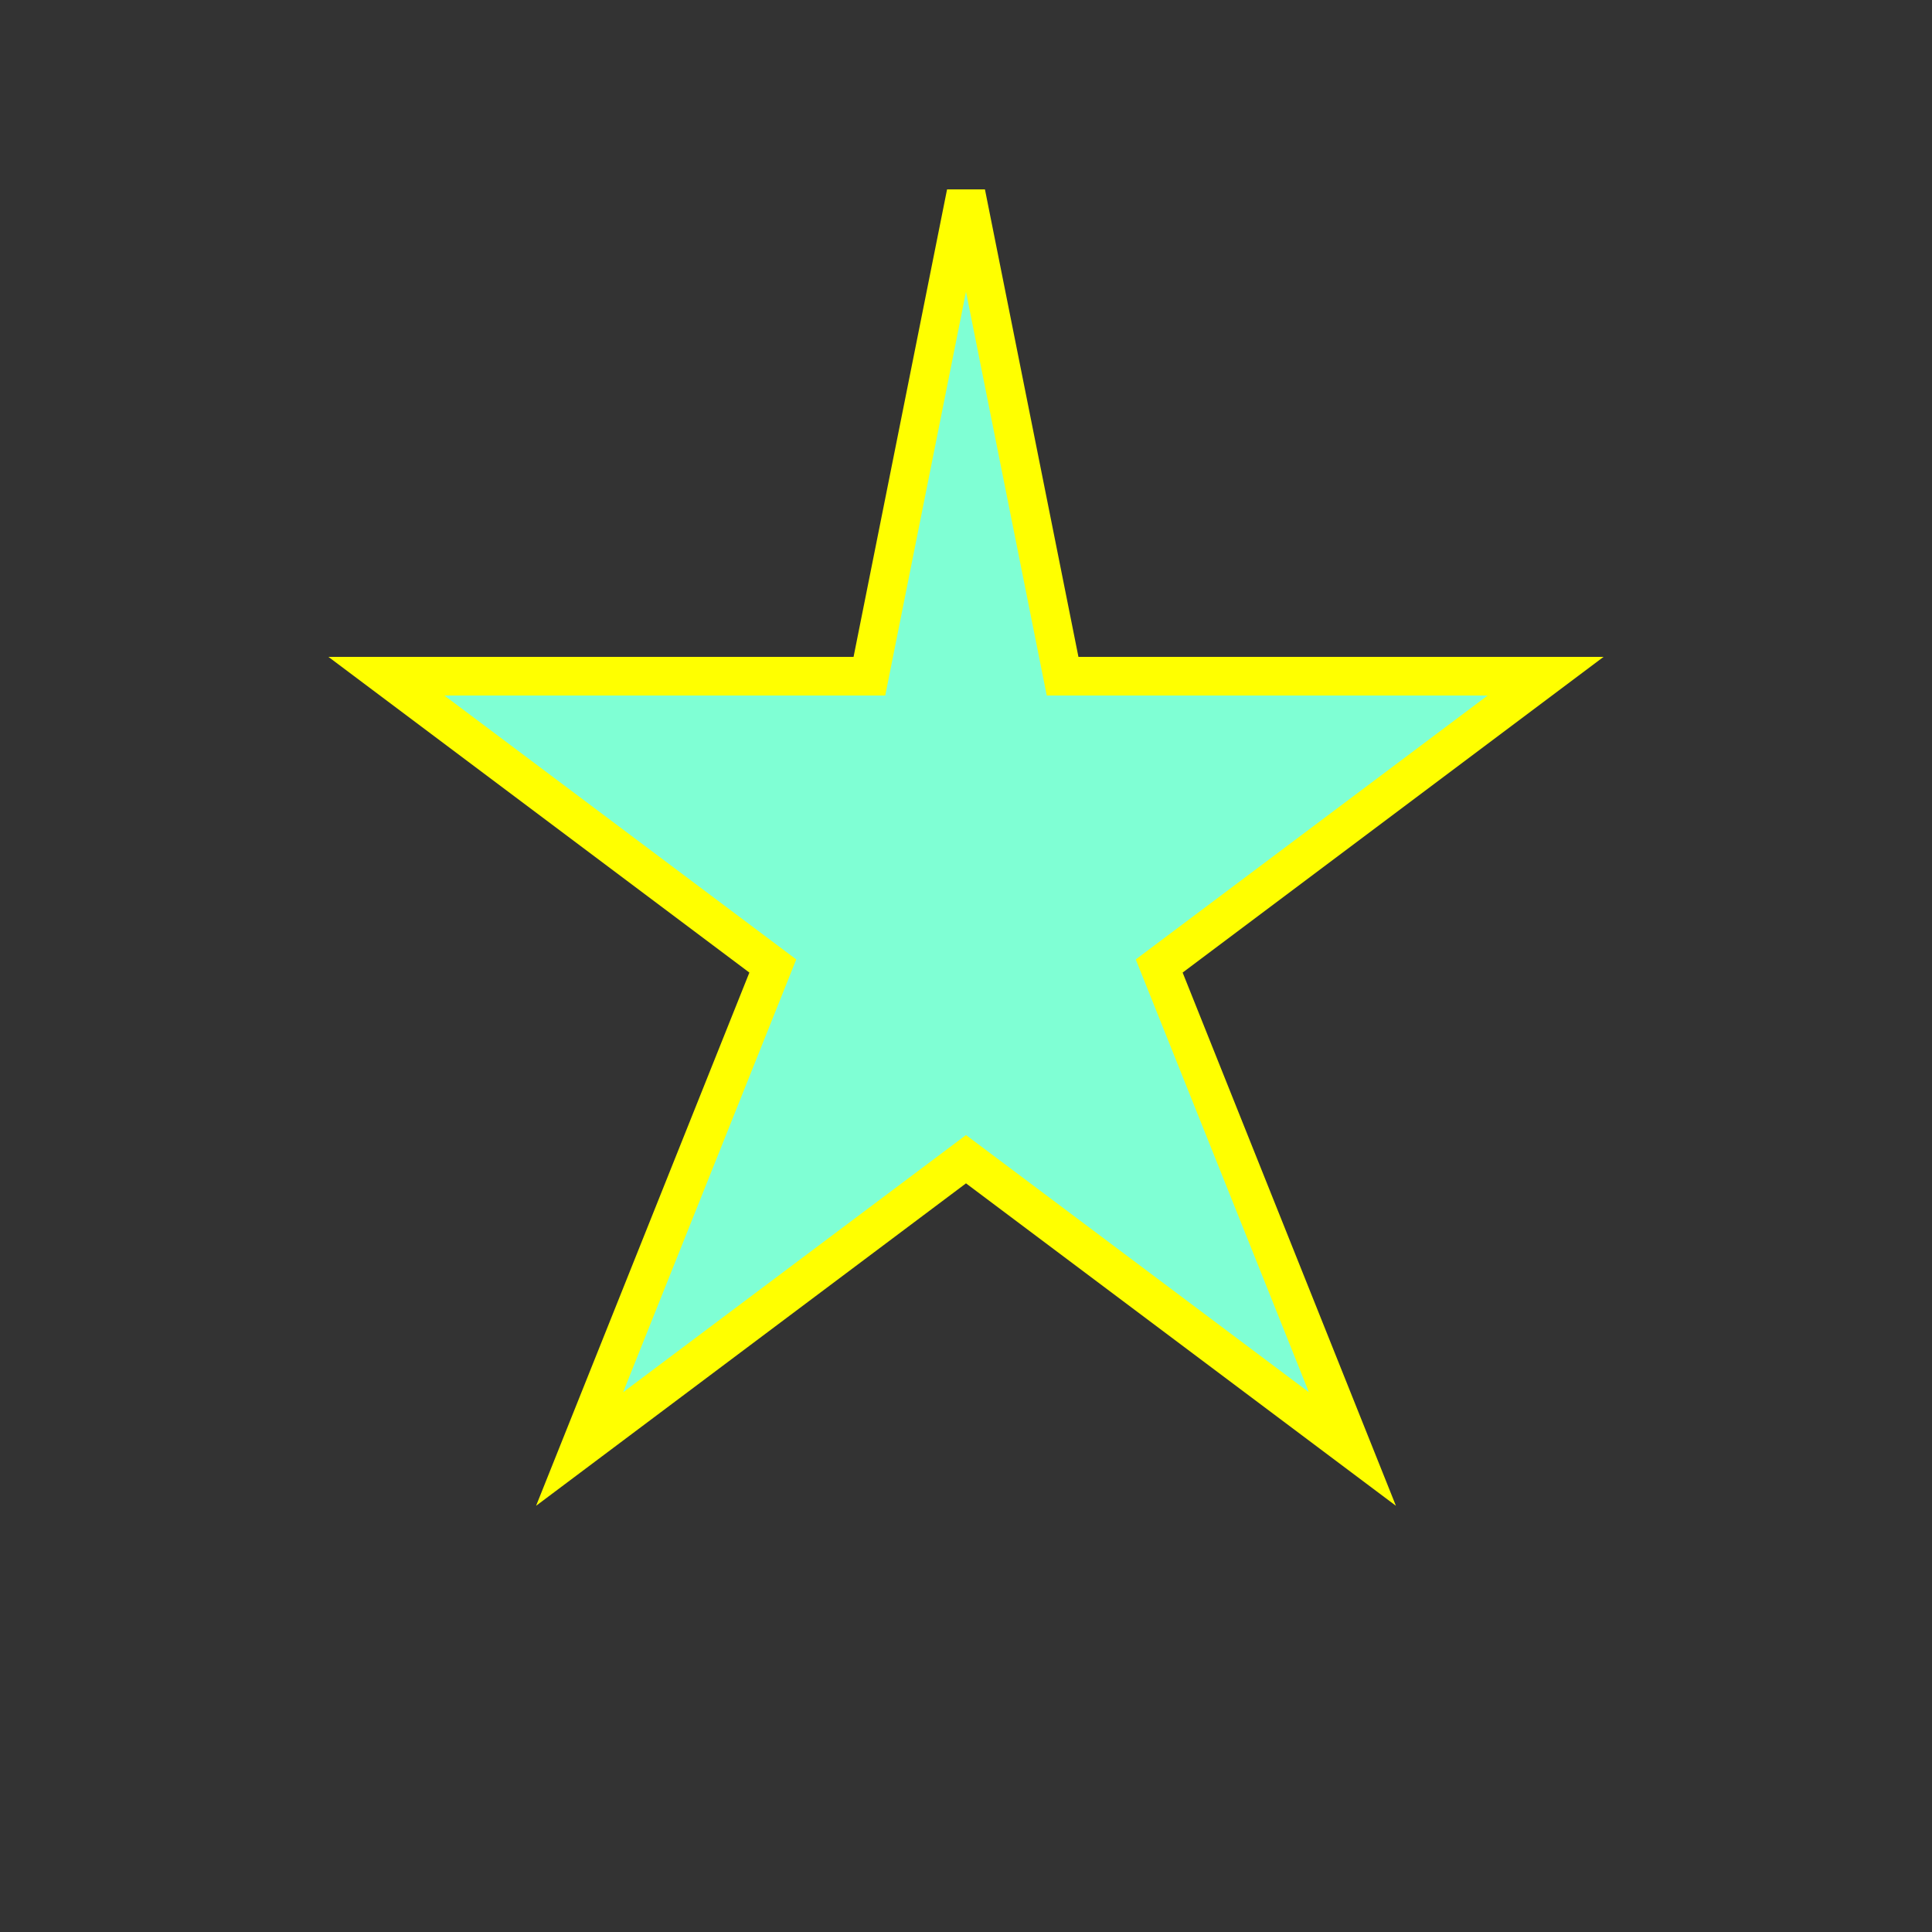 <svg xmlns="http://www.w3.org/2000/svg" viewBox="0 0 100 100" width="100" height="100">
  <rect x="0" y="0" width="100" height="100" fill="#333333" stroke="none"/>
  <path d="M50 10 L55 35 L80 35 L60 50 L70 75 L50 60 L30 75 L40 50 L20 35 L45 35 Z" fill="aquamarine" stroke="yellow" stroke-width="2"/>
</svg>
